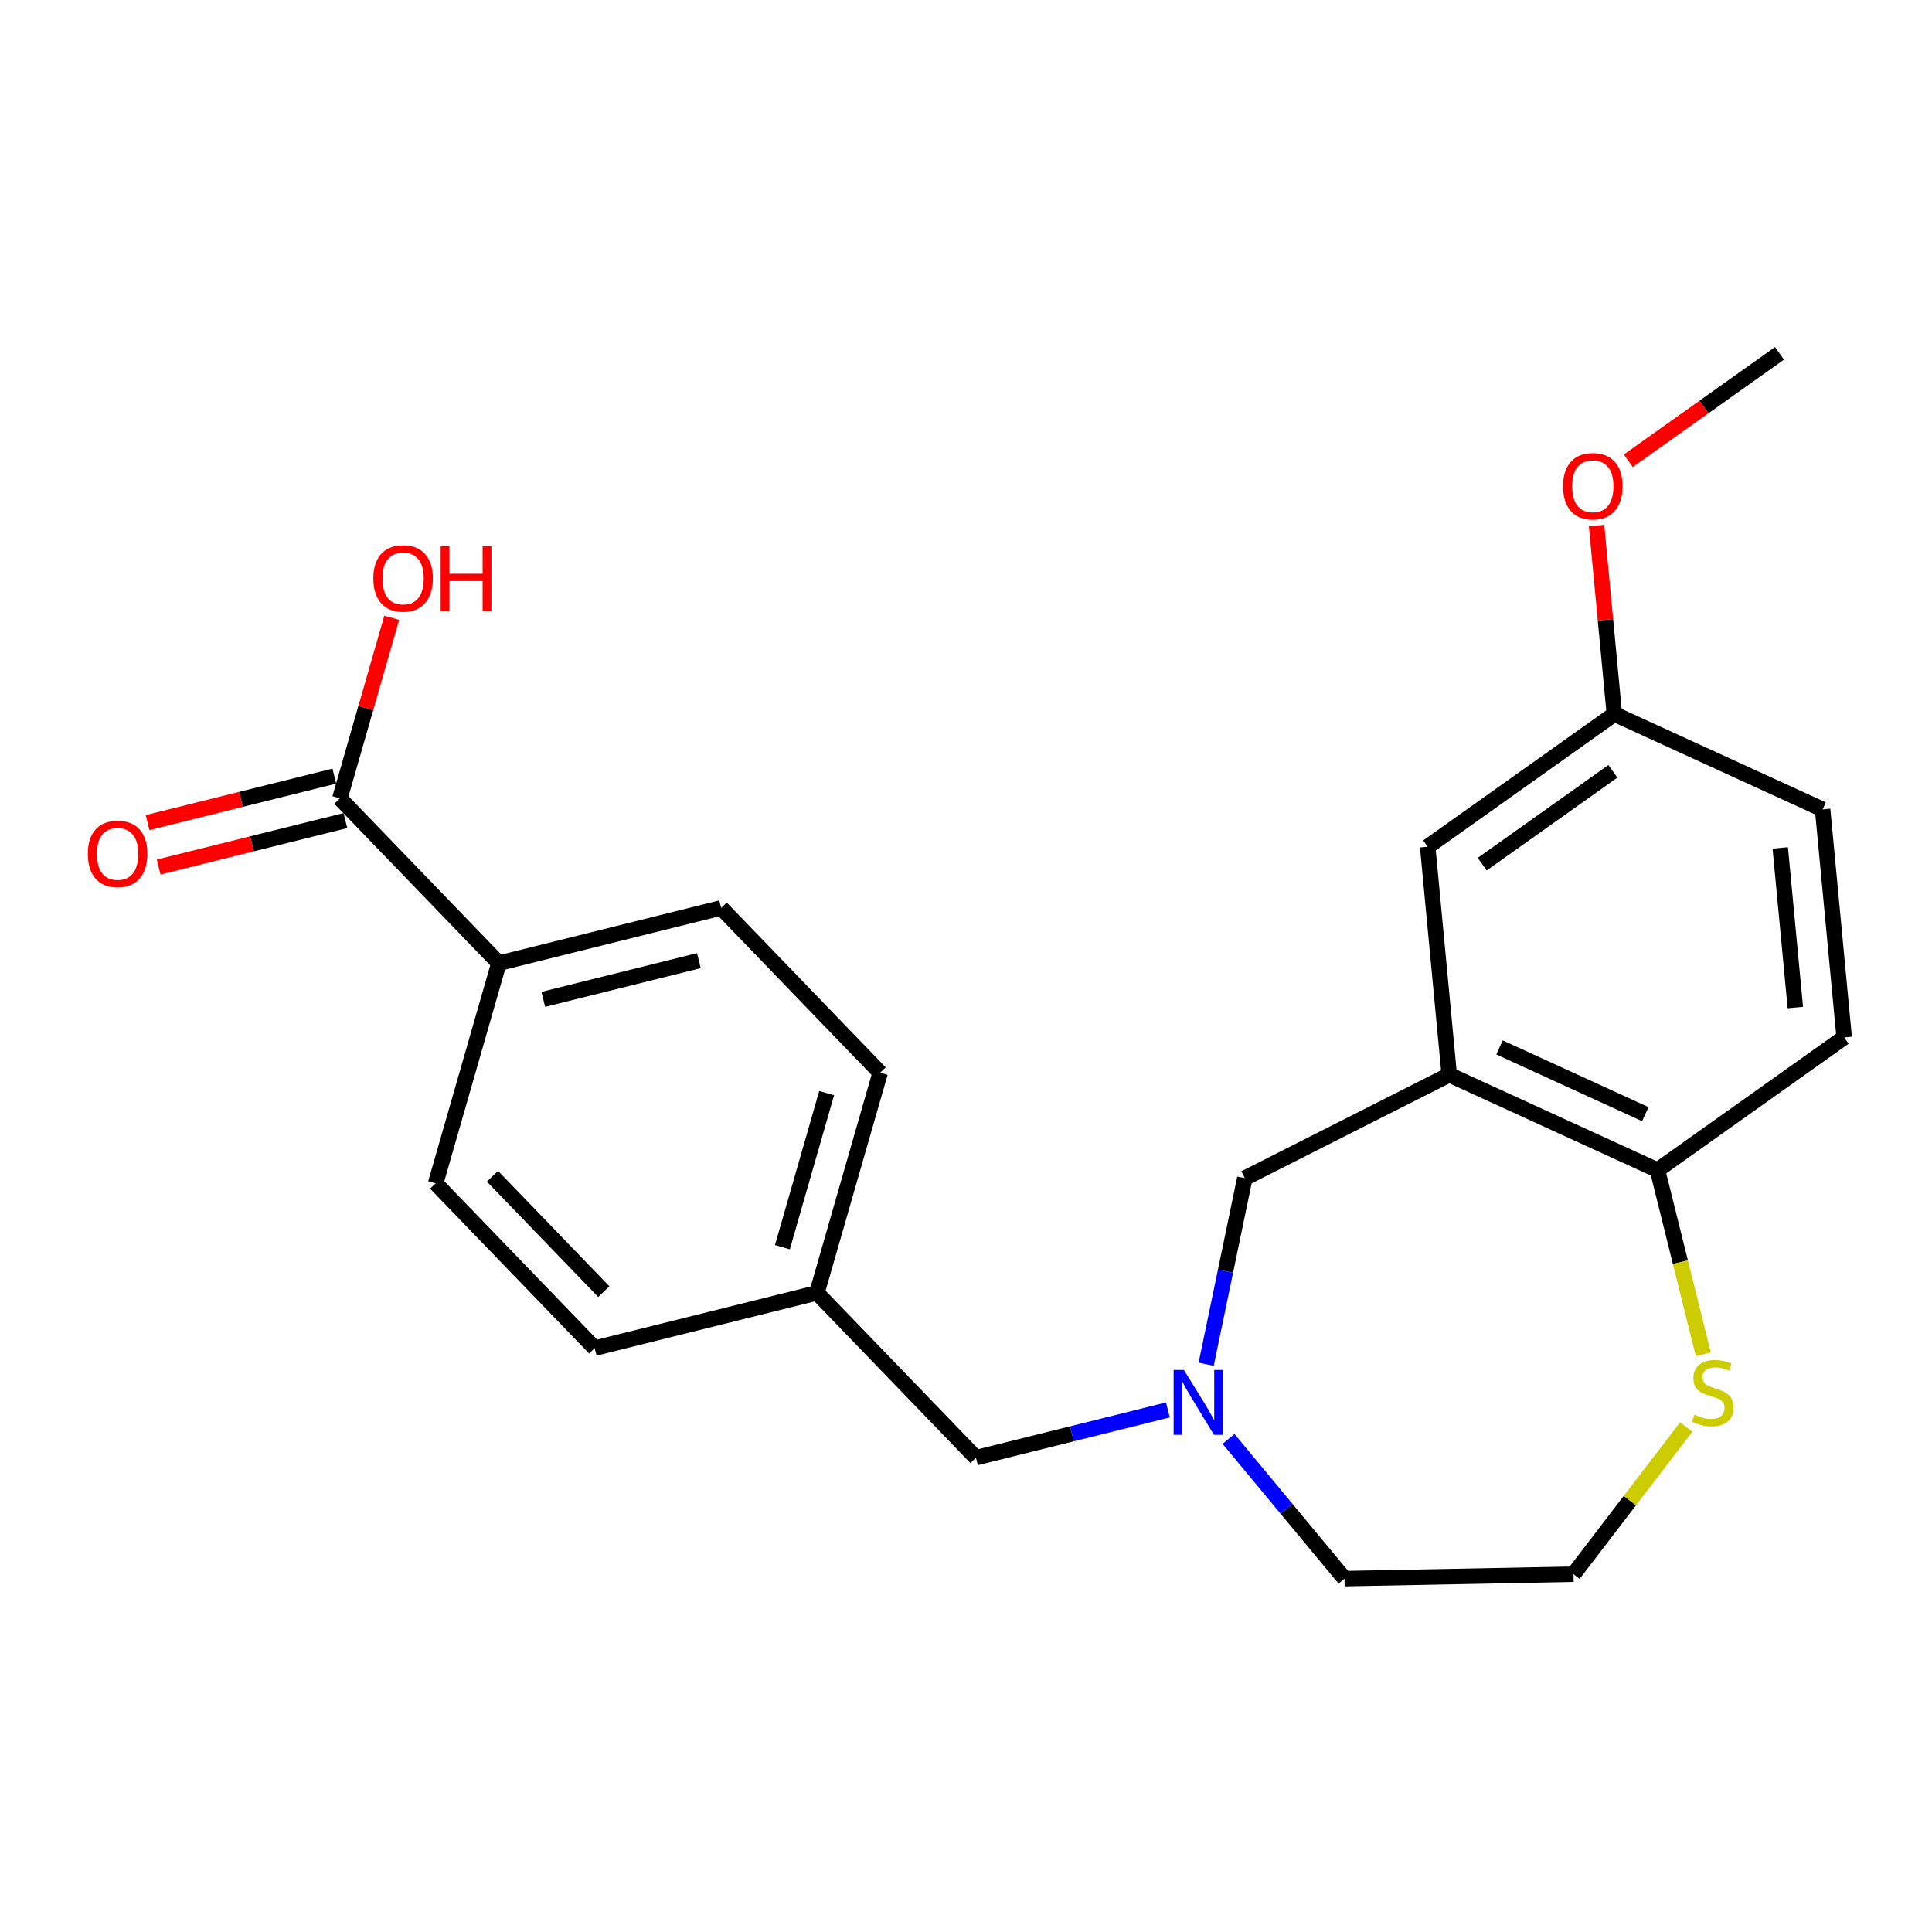 <?xml version='1.0' encoding='iso-8859-1'?>
<svg version='1.1' baseProfile='full'
              xmlns='http://www.w3.org/2000/svg'
                      xmlns:rdkit='http://www.rdkit.org/xml'
                      xmlns:xlink='http://www.w3.org/1999/xlink'
                  xml:space='preserve'
width='250px' height='250px' viewBox='0 0 250 250'>
<!-- END OF HEADER -->
<rect style='opacity:1.0;fill:#FFFFFF;stroke:none' width='250' height='250' x='0' y='0'> </rect>
<path class='bond-0 atom-0 atom-21' d='M 230.267,45.723 L 220.484,52.675' style='fill:none;fill-rule:evenodd;stroke:#000000;stroke-width:2.0px;stroke-linecap:butt;stroke-linejoin:miter;stroke-opacity:1' />
<path class='bond-0 atom-0 atom-21' d='M 220.484,52.675 L 210.702,59.627' style='fill:none;fill-rule:evenodd;stroke:#FF0000;stroke-width:2.0px;stroke-linecap:butt;stroke-linejoin:miter;stroke-opacity:1' />
<path class='bond-1 atom-1 atom-3' d='M 76.951,174.453 L 56.373,153.123' style='fill:none;fill-rule:evenodd;stroke:#000000;stroke-width:2.0px;stroke-linecap:butt;stroke-linejoin:miter;stroke-opacity:1' />
<path class='bond-1 atom-1 atom-3' d='M 78.13,167.138 L 63.726,152.207' style='fill:none;fill-rule:evenodd;stroke:#000000;stroke-width:2.0px;stroke-linecap:butt;stroke-linejoin:miter;stroke-opacity:1' />
<path class='bond-2 atom-1 atom-12' d='M 76.951,174.453 L 105.712,167.296' style='fill:none;fill-rule:evenodd;stroke:#000000;stroke-width:2.0px;stroke-linecap:butt;stroke-linejoin:miter;stroke-opacity:1' />
<path class='bond-3 atom-2 atom-4' d='M 113.895,138.81 L 93.317,117.481' style='fill:none;fill-rule:evenodd;stroke:#000000;stroke-width:2.0px;stroke-linecap:butt;stroke-linejoin:miter;stroke-opacity:1' />
<path class='bond-4 atom-2 atom-12' d='M 113.895,138.81 L 105.712,167.296' style='fill:none;fill-rule:evenodd;stroke:#000000;stroke-width:2.0px;stroke-linecap:butt;stroke-linejoin:miter;stroke-opacity:1' />
<path class='bond-4 atom-2 atom-12' d='M 106.97,141.447 L 101.242,161.387' style='fill:none;fill-rule:evenodd;stroke:#000000;stroke-width:2.0px;stroke-linecap:butt;stroke-linejoin:miter;stroke-opacity:1' />
<path class='bond-5 atom-3 atom-13' d='M 56.373,153.123 L 64.556,124.637' style='fill:none;fill-rule:evenodd;stroke:#000000;stroke-width:2.0px;stroke-linecap:butt;stroke-linejoin:miter;stroke-opacity:1' />
<path class='bond-6 atom-4 atom-13' d='M 93.317,117.481 L 64.556,124.637' style='fill:none;fill-rule:evenodd;stroke:#000000;stroke-width:2.0px;stroke-linecap:butt;stroke-linejoin:miter;stroke-opacity:1' />
<path class='bond-6 atom-4 atom-13' d='M 90.434,124.306 L 70.301,129.316' style='fill:none;fill-rule:evenodd;stroke:#000000;stroke-width:2.0px;stroke-linecap:butt;stroke-linejoin:miter;stroke-opacity:1' />
<path class='bond-7 atom-5 atom-6' d='M 235.846,104.736 L 238.636,134.242' style='fill:none;fill-rule:evenodd;stroke:#000000;stroke-width:2.0px;stroke-linecap:butt;stroke-linejoin:miter;stroke-opacity:1' />
<path class='bond-7 atom-5 atom-6' d='M 230.364,109.72 L 232.317,130.374' style='fill:none;fill-rule:evenodd;stroke:#000000;stroke-width:2.0px;stroke-linecap:butt;stroke-linejoin:miter;stroke-opacity:1' />
<path class='bond-8 atom-5 atom-15' d='M 235.846,104.736 L 208.898,92.399' style='fill:none;fill-rule:evenodd;stroke:#000000;stroke-width:2.0px;stroke-linecap:butt;stroke-linejoin:miter;stroke-opacity:1' />
<path class='bond-9 atom-6 atom-16' d='M 238.636,134.242 L 214.478,151.411' style='fill:none;fill-rule:evenodd;stroke:#000000;stroke-width:2.0px;stroke-linecap:butt;stroke-linejoin:miter;stroke-opacity:1' />
<path class='bond-10 atom-7 atom-8' d='M 173.978,204.277 L 203.61,203.7' style='fill:none;fill-rule:evenodd;stroke:#000000;stroke-width:2.0px;stroke-linecap:butt;stroke-linejoin:miter;stroke-opacity:1' />
<path class='bond-11 atom-7 atom-18' d='M 173.978,204.277 L 166.477,195.237' style='fill:none;fill-rule:evenodd;stroke:#000000;stroke-width:2.0px;stroke-linecap:butt;stroke-linejoin:miter;stroke-opacity:1' />
<path class='bond-11 atom-7 atom-18' d='M 166.477,195.237 L 158.975,186.198' style='fill:none;fill-rule:evenodd;stroke:#0000FF;stroke-width:2.0px;stroke-linecap:butt;stroke-linejoin:miter;stroke-opacity:1' />
<path class='bond-12 atom-8 atom-22' d='M 203.61,203.7 L 210.906,194.176' style='fill:none;fill-rule:evenodd;stroke:#000000;stroke-width:2.0px;stroke-linecap:butt;stroke-linejoin:miter;stroke-opacity:1' />
<path class='bond-12 atom-8 atom-22' d='M 210.906,194.176 L 218.202,184.652' style='fill:none;fill-rule:evenodd;stroke:#CCCC00;stroke-width:2.0px;stroke-linecap:butt;stroke-linejoin:miter;stroke-opacity:1' />
<path class='bond-13 atom-9 atom-14' d='M 184.74,109.568 L 187.53,139.074' style='fill:none;fill-rule:evenodd;stroke:#000000;stroke-width:2.0px;stroke-linecap:butt;stroke-linejoin:miter;stroke-opacity:1' />
<path class='bond-14 atom-9 atom-15' d='M 184.74,109.568 L 208.898,92.399' style='fill:none;fill-rule:evenodd;stroke:#000000;stroke-width:2.0px;stroke-linecap:butt;stroke-linejoin:miter;stroke-opacity:1' />
<path class='bond-14 atom-9 atom-15' d='M 191.798,111.824 L 208.708,99.806' style='fill:none;fill-rule:evenodd;stroke:#000000;stroke-width:2.0px;stroke-linecap:butt;stroke-linejoin:miter;stroke-opacity:1' />
<path class='bond-15 atom-10 atom-12' d='M 126.29,188.626 L 105.712,167.296' style='fill:none;fill-rule:evenodd;stroke:#000000;stroke-width:2.0px;stroke-linecap:butt;stroke-linejoin:miter;stroke-opacity:1' />
<path class='bond-16 atom-10 atom-18' d='M 126.29,188.626 L 138.709,185.536' style='fill:none;fill-rule:evenodd;stroke:#000000;stroke-width:2.0px;stroke-linecap:butt;stroke-linejoin:miter;stroke-opacity:1' />
<path class='bond-16 atom-10 atom-18' d='M 138.709,185.536 L 151.127,182.446' style='fill:none;fill-rule:evenodd;stroke:#0000FF;stroke-width:2.0px;stroke-linecap:butt;stroke-linejoin:miter;stroke-opacity:1' />
<path class='bond-17 atom-11 atom-14' d='M 161.082,152.451 L 187.53,139.074' style='fill:none;fill-rule:evenodd;stroke:#000000;stroke-width:2.0px;stroke-linecap:butt;stroke-linejoin:miter;stroke-opacity:1' />
<path class='bond-18 atom-11 atom-18' d='M 161.082,152.451 L 158.58,164.492' style='fill:none;fill-rule:evenodd;stroke:#000000;stroke-width:2.0px;stroke-linecap:butt;stroke-linejoin:miter;stroke-opacity:1' />
<path class='bond-18 atom-11 atom-18' d='M 158.58,164.492 L 156.078,176.532' style='fill:none;fill-rule:evenodd;stroke:#0000FF;stroke-width:2.0px;stroke-linecap:butt;stroke-linejoin:miter;stroke-opacity:1' />
<path class='bond-19 atom-13 atom-17' d='M 64.556,124.637 L 43.978,103.308' style='fill:none;fill-rule:evenodd;stroke:#000000;stroke-width:2.0px;stroke-linecap:butt;stroke-linejoin:miter;stroke-opacity:1' />
<path class='bond-20 atom-14 atom-16' d='M 187.53,139.074 L 214.478,151.411' style='fill:none;fill-rule:evenodd;stroke:#000000;stroke-width:2.0px;stroke-linecap:butt;stroke-linejoin:miter;stroke-opacity:1' />
<path class='bond-20 atom-14 atom-16' d='M 194.039,135.535 L 212.903,144.171' style='fill:none;fill-rule:evenodd;stroke:#000000;stroke-width:2.0px;stroke-linecap:butt;stroke-linejoin:miter;stroke-opacity:1' />
<path class='bond-21 atom-15 atom-21' d='M 208.898,92.399 L 207.745,80.203' style='fill:none;fill-rule:evenodd;stroke:#000000;stroke-width:2.0px;stroke-linecap:butt;stroke-linejoin:miter;stroke-opacity:1' />
<path class='bond-21 atom-15 atom-21' d='M 207.745,80.203 L 206.592,68.008' style='fill:none;fill-rule:evenodd;stroke:#FF0000;stroke-width:2.0px;stroke-linecap:butt;stroke-linejoin:miter;stroke-opacity:1' />
<path class='bond-22 atom-16 atom-22' d='M 214.478,151.411 L 217.443,163.329' style='fill:none;fill-rule:evenodd;stroke:#000000;stroke-width:2.0px;stroke-linecap:butt;stroke-linejoin:miter;stroke-opacity:1' />
<path class='bond-22 atom-16 atom-22' d='M 217.443,163.329 L 220.409,175.247' style='fill:none;fill-rule:evenodd;stroke:#CCCC00;stroke-width:2.0px;stroke-linecap:butt;stroke-linejoin:miter;stroke-opacity:1' />
<path class='bond-23 atom-17 atom-19' d='M 43.978,103.308 L 47.334,91.623' style='fill:none;fill-rule:evenodd;stroke:#000000;stroke-width:2.0px;stroke-linecap:butt;stroke-linejoin:miter;stroke-opacity:1' />
<path class='bond-23 atom-17 atom-19' d='M 47.334,91.623 L 50.691,79.937' style='fill:none;fill-rule:evenodd;stroke:#FF0000;stroke-width:2.0px;stroke-linecap:butt;stroke-linejoin:miter;stroke-opacity:1' />
<path class='bond-24 atom-17 atom-20' d='M 43.262,100.432 L 31.178,103.438' style='fill:none;fill-rule:evenodd;stroke:#000000;stroke-width:2.0px;stroke-linecap:butt;stroke-linejoin:miter;stroke-opacity:1' />
<path class='bond-24 atom-17 atom-20' d='M 31.178,103.438 L 19.095,106.445' style='fill:none;fill-rule:evenodd;stroke:#FF0000;stroke-width:2.0px;stroke-linecap:butt;stroke-linejoin:miter;stroke-opacity:1' />
<path class='bond-24 atom-17 atom-20' d='M 44.693,106.184 L 32.61,109.191' style='fill:none;fill-rule:evenodd;stroke:#000000;stroke-width:2.0px;stroke-linecap:butt;stroke-linejoin:miter;stroke-opacity:1' />
<path class='bond-24 atom-17 atom-20' d='M 32.61,109.191 L 20.526,112.197' style='fill:none;fill-rule:evenodd;stroke:#FF0000;stroke-width:2.0px;stroke-linecap:butt;stroke-linejoin:miter;stroke-opacity:1' />
<path  class='atom-18' d='M 153.196 177.273
L 155.946 181.718
Q 156.219 182.157, 156.658 182.951
Q 157.096 183.745, 157.12 183.793
L 157.12 177.273
L 158.234 177.273
L 158.234 185.666
L 157.084 185.666
L 154.132 180.805
Q 153.789 180.236, 153.421 179.584
Q 153.066 178.932, 152.959 178.731
L 152.959 185.666
L 151.868 185.666
L 151.868 177.273
L 153.196 177.273
' fill='#0000FF'/>
<path  class='atom-19' d='M 48.307 74.845
Q 48.307 72.83, 49.303 71.704
Q 50.299 70.578, 52.16 70.578
Q 54.022 70.578, 55.017 71.704
Q 56.013 72.83, 56.013 74.845
Q 56.013 76.885, 55.006 78.046
Q 53.998 79.196, 52.16 79.196
Q 50.311 79.196, 49.303 78.046
Q 48.307 76.896, 48.307 74.845
M 52.16 78.248
Q 53.441 78.248, 54.128 77.394
Q 54.828 76.529, 54.828 74.845
Q 54.828 73.198, 54.128 72.368
Q 53.441 71.526, 52.16 71.526
Q 50.88 71.526, 50.181 72.356
Q 49.493 73.186, 49.493 74.845
Q 49.493 76.541, 50.181 77.394
Q 50.88 78.248, 52.16 78.248
' fill='#FF0000'/>
<path  class='atom-19' d='M 57.021 70.672
L 58.159 70.672
L 58.159 74.241
L 62.451 74.241
L 62.451 70.672
L 63.589 70.672
L 63.589 79.066
L 62.451 79.066
L 62.451 75.189
L 58.159 75.189
L 58.159 79.066
L 57.021 79.066
L 57.021 70.672
' fill='#FF0000'/>
<path  class='atom-20' d='M 11.364 110.488
Q 11.364 108.473, 12.36 107.346
Q 13.355 106.22, 15.217 106.22
Q 17.078 106.22, 18.074 107.346
Q 19.07 108.473, 19.07 110.488
Q 19.07 112.527, 18.062 113.689
Q 17.054 114.839, 15.217 114.839
Q 13.367 114.839, 12.36 113.689
Q 11.364 112.539, 11.364 110.488
M 15.217 113.89
Q 16.497 113.89, 17.184 113.037
Q 17.884 112.171, 17.884 110.488
Q 17.884 108.84, 17.184 108.01
Q 16.497 107.168, 15.217 107.168
Q 13.936 107.168, 13.237 107.998
Q 12.549 108.828, 12.549 110.488
Q 12.549 112.183, 13.237 113.037
Q 13.936 113.89, 15.217 113.89
' fill='#FF0000'/>
<path  class='atom-21' d='M 202.255 62.916
Q 202.255 60.901, 203.251 59.775
Q 204.247 58.648, 206.108 58.648
Q 207.97 58.648, 208.965 59.775
Q 209.961 60.901, 209.961 62.916
Q 209.961 64.955, 208.954 66.117
Q 207.946 67.267, 206.108 67.267
Q 204.259 67.267, 203.251 66.117
Q 202.255 64.967, 202.255 62.916
M 206.108 66.319
Q 207.389 66.319, 208.076 65.465
Q 208.776 64.6, 208.776 62.916
Q 208.776 61.268, 208.076 60.438
Q 207.389 59.597, 206.108 59.597
Q 204.828 59.597, 204.128 60.426
Q 203.441 61.256, 203.441 62.916
Q 203.441 64.611, 204.128 65.465
Q 204.828 66.319, 206.108 66.319
' fill='#FF0000'/>
<path  class='atom-22' d='M 219.264 183.053
Q 219.358 183.089, 219.75 183.255
Q 220.141 183.421, 220.568 183.527
Q 221.006 183.622, 221.433 183.622
Q 222.227 183.622, 222.69 183.243
Q 223.152 182.852, 223.152 182.176
Q 223.152 181.714, 222.915 181.429
Q 222.69 181.145, 222.334 180.99
Q 221.978 180.836, 221.386 180.659
Q 220.639 180.433, 220.188 180.22
Q 219.75 180.007, 219.429 179.556
Q 219.121 179.106, 219.121 178.347
Q 219.121 177.292, 219.833 176.64
Q 220.556 175.988, 221.978 175.988
Q 222.95 175.988, 224.053 176.45
L 223.78 177.363
Q 222.773 176.948, 222.014 176.948
Q 221.196 176.948, 220.745 177.292
Q 220.295 177.624, 220.307 178.205
Q 220.307 178.655, 220.532 178.928
Q 220.769 179.2, 221.101 179.354
Q 221.445 179.509, 222.014 179.686
Q 222.773 179.924, 223.223 180.161
Q 223.674 180.398, 223.994 180.884
Q 224.326 181.358, 224.326 182.176
Q 224.326 183.338, 223.543 183.966
Q 222.773 184.583, 221.48 184.583
Q 220.734 184.583, 220.164 184.417
Q 219.607 184.263, 218.943 183.99
L 219.264 183.053
' fill='#CCCC00'/>
</svg>
